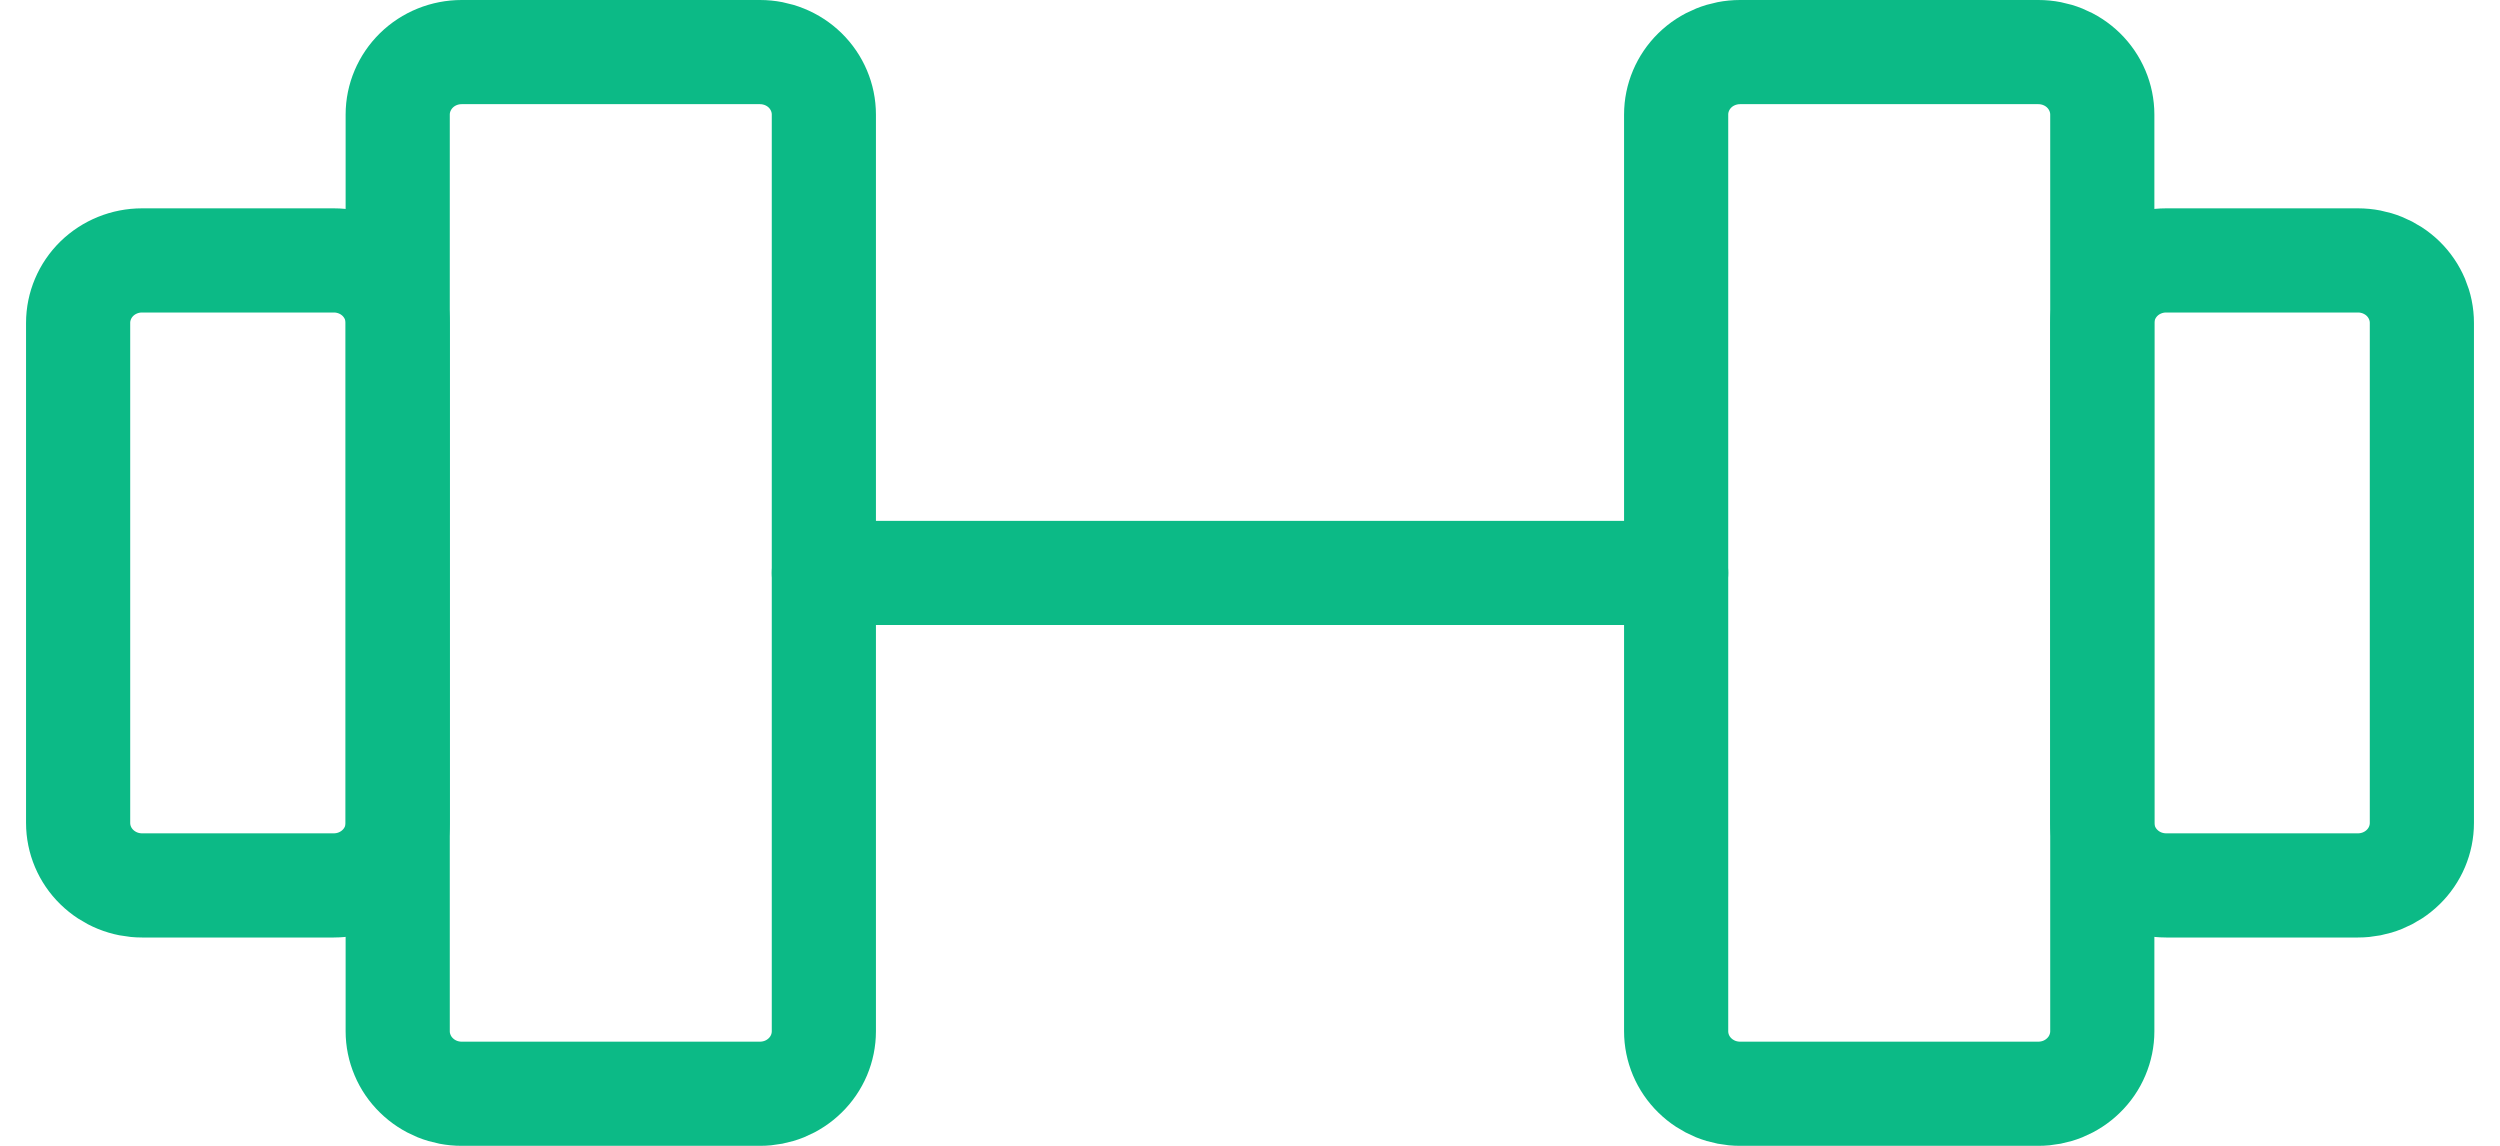 <svg width="48" height="22" viewBox="0 0 48 22" fill="none" xmlns="http://www.w3.org/2000/svg">
<path d="M14.591 1H8.864C8.538 1 8.226 1.126 7.996 1.351C7.766 1.577 7.636 1.882 7.636 2.2V19.8C7.636 19.958 7.668 20.114 7.73 20.259C7.791 20.405 7.882 20.537 7.996 20.648C8.11 20.76 8.245 20.848 8.394 20.909C8.543 20.969 8.702 21 8.864 21H14.591C14.752 21 14.912 20.969 15.061 20.909C15.21 20.848 15.345 20.76 15.459 20.648C15.573 20.537 15.663 20.405 15.725 20.259C15.786 20.114 15.818 19.958 15.818 19.8V2.2C15.818 1.882 15.689 1.577 15.459 1.351C15.229 1.126 14.916 1 14.591 1ZM39.136 1H33.409C33.084 1 32.771 1.126 32.541 1.351C32.311 1.577 32.182 1.882 32.182 2.2V19.8C32.182 19.958 32.214 20.114 32.275 20.259C32.337 20.405 32.427 20.537 32.541 20.648C32.655 20.76 32.791 20.848 32.939 20.909C33.088 20.969 33.248 21 33.409 21H39.136C39.297 21 39.457 20.969 39.606 20.909C39.755 20.848 39.89 20.76 40.004 20.648C40.118 20.537 40.209 20.405 40.27 20.259C40.332 20.114 40.364 19.958 40.364 19.8V2.2C40.364 1.882 40.234 1.577 40.004 1.351C39.774 1.126 39.462 1 39.136 1Z" stroke="#0CBA86" stroke-width="2" stroke-linecap="round" stroke-linejoin="round"/>
<path d="M15.818 11H32.182M1.5 15.8V6.2C1.5 5.882 1.629 5.577 1.859 5.351C2.09 5.126 2.402 5 2.727 5H6.409C6.735 5 7.047 5.126 7.277 5.351C7.507 5.577 7.636 5.882 7.636 6.2V15.8C7.636 16.118 7.507 16.424 7.277 16.648C7.047 16.874 6.735 17 6.409 17H2.727C2.402 17 2.09 16.874 1.859 16.648C1.629 16.424 1.5 16.118 1.5 15.8ZM46.5 15.8V6.2C46.5 5.882 46.371 5.577 46.141 5.351C45.91 5.126 45.598 5 45.273 5H41.591C41.265 5 40.953 5.126 40.723 5.351C40.493 5.577 40.364 5.882 40.364 6.2V15.8C40.364 16.118 40.493 16.424 40.723 16.648C40.953 16.874 41.265 17 41.591 17H45.273C45.598 17 45.91 16.874 46.141 16.648C46.371 16.424 46.5 16.118 46.5 15.8Z" stroke="#0CBA86" stroke-width="2" stroke-linecap="round" stroke-linejoin="round"/>
</svg>

